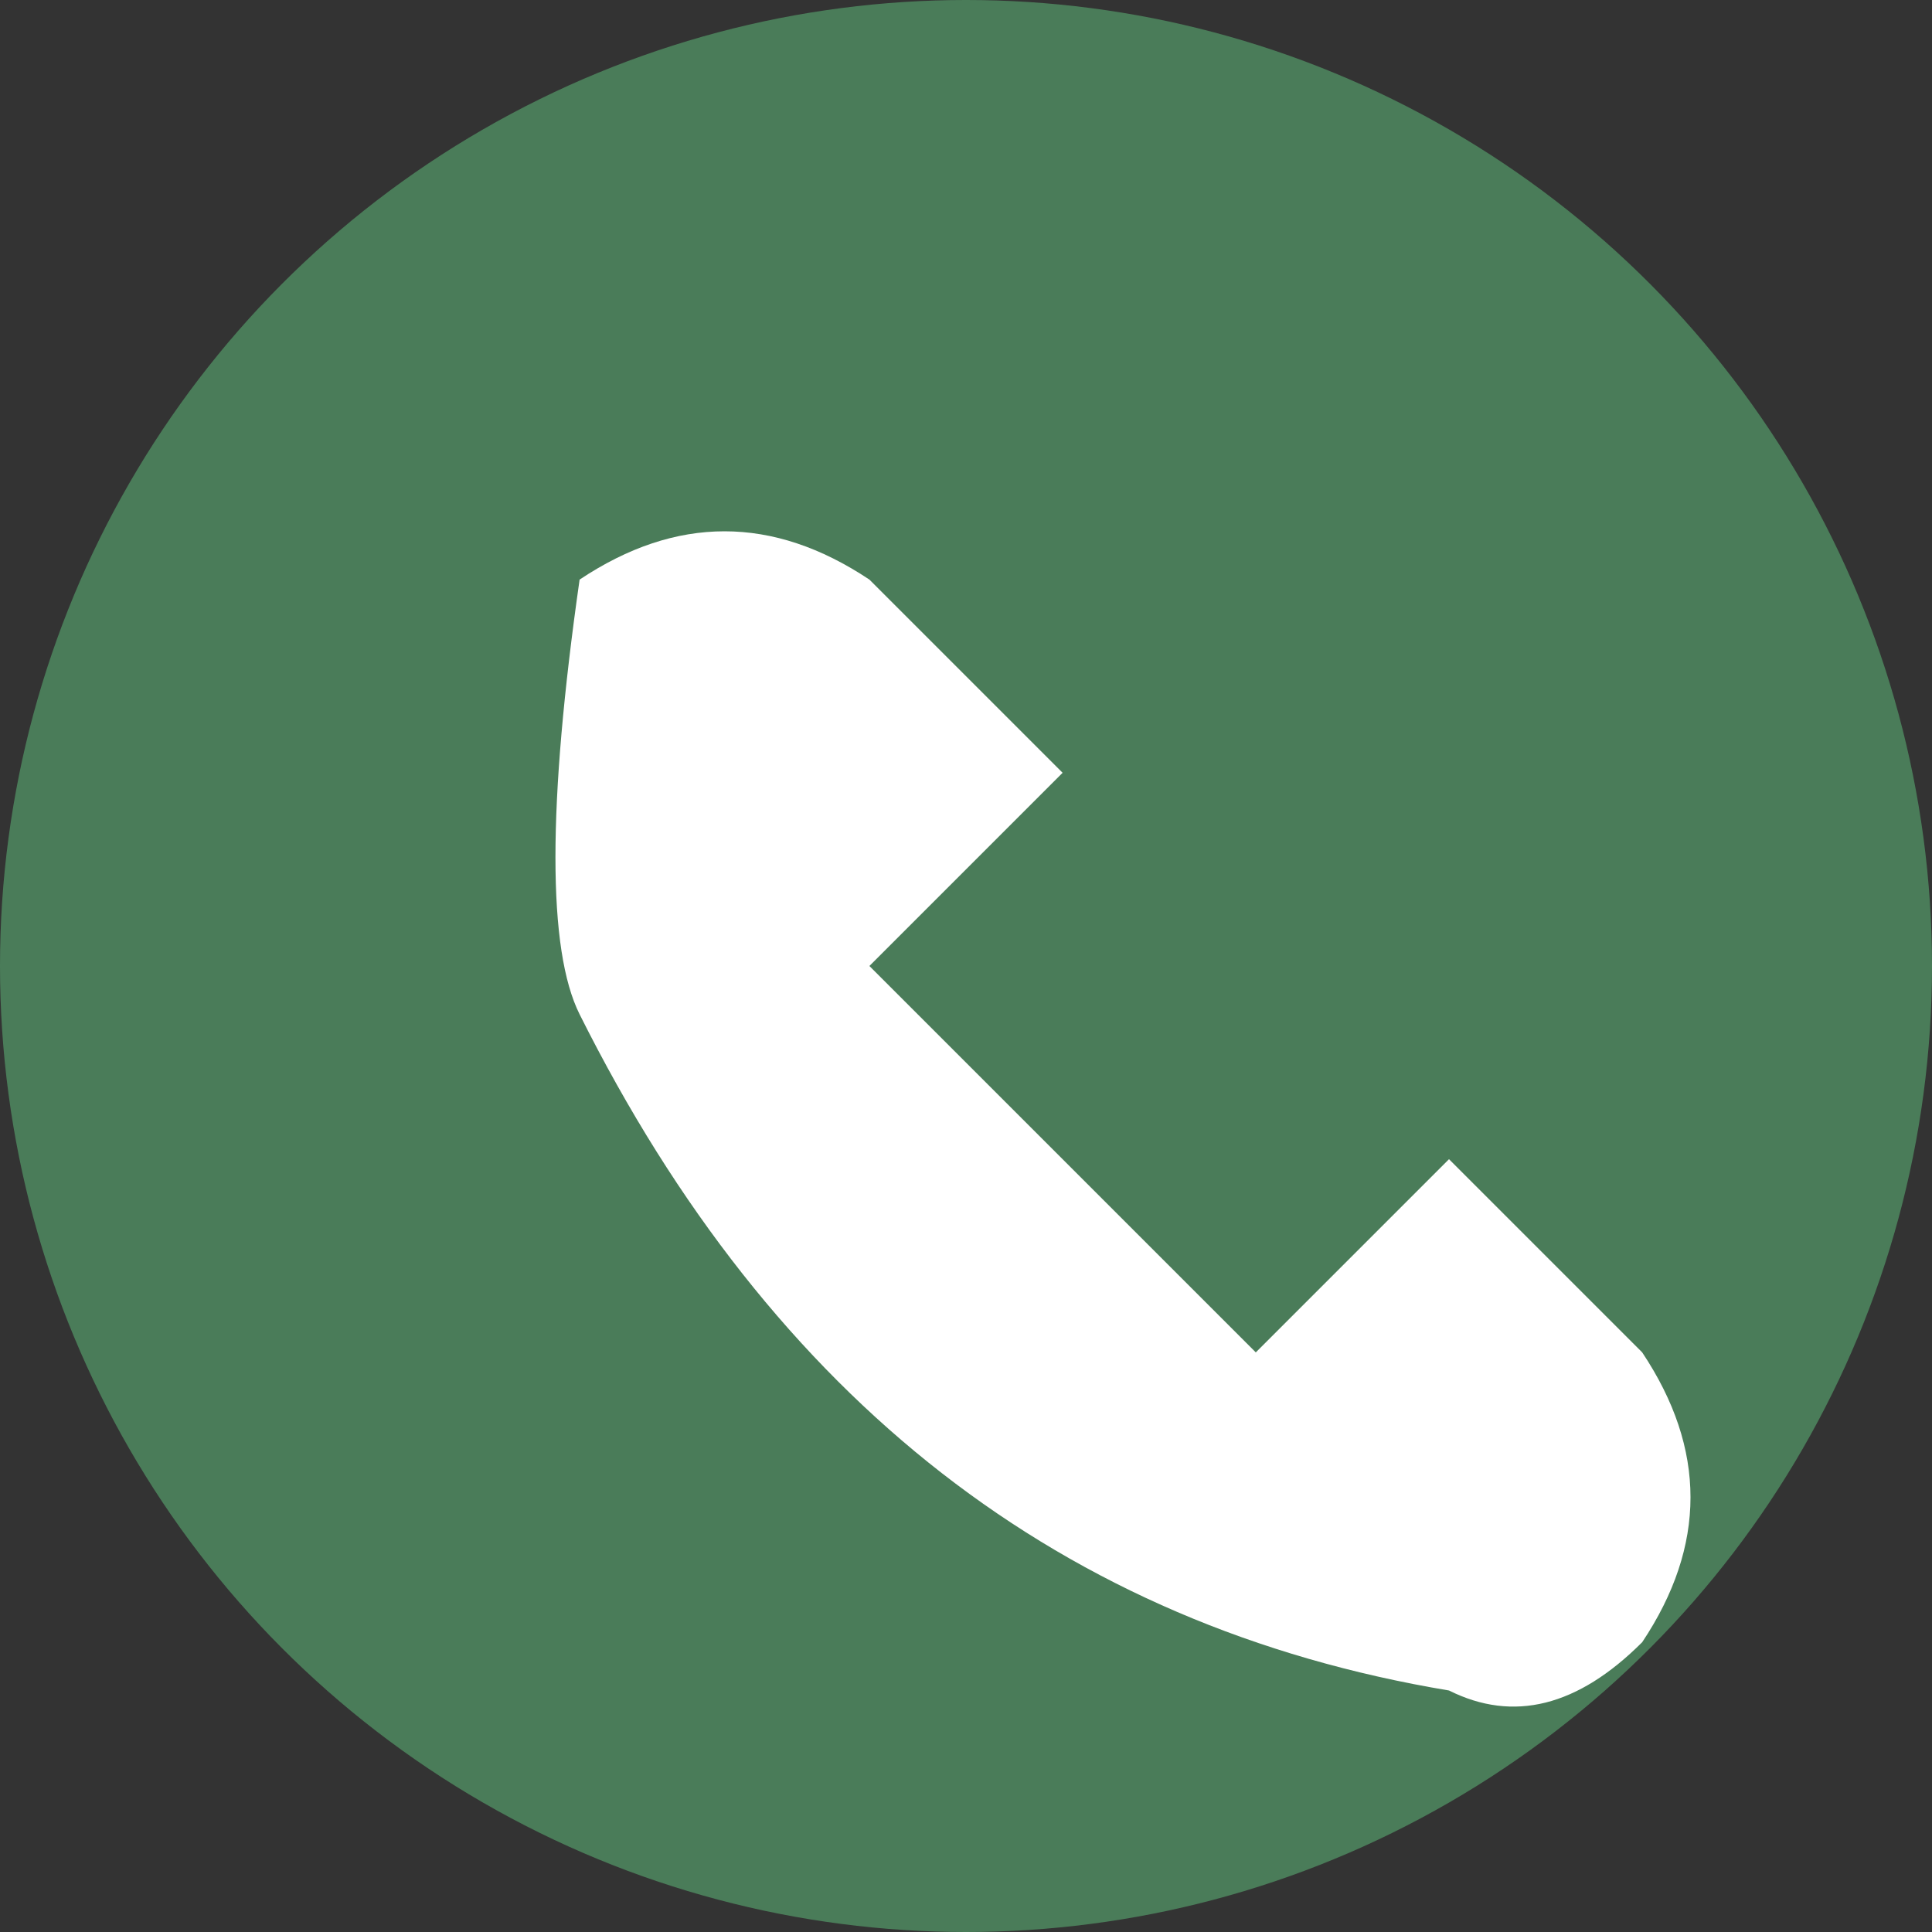 <svg width="40" height="40" viewBox="0 0 40 40" fill="none" xmlns="http://www.w3.org/2000/svg">
  <rect x="0" y="0" width="40" height="40" fill="#333333" stroke="none"/>
  <circle cx="20" cy="20" r="20" fill="#4a7c59"/>
  <path d="M12 12 Q15 10 18 12 L22 16 Q20 18 18 20 Q22 24 26 28 Q28 26 30 24 L34 28 Q36 31 34 34 Q32 36 30 35 Q18 33 12 21 Q11 19 12 12" fill="#ffffff"/>
</svg>